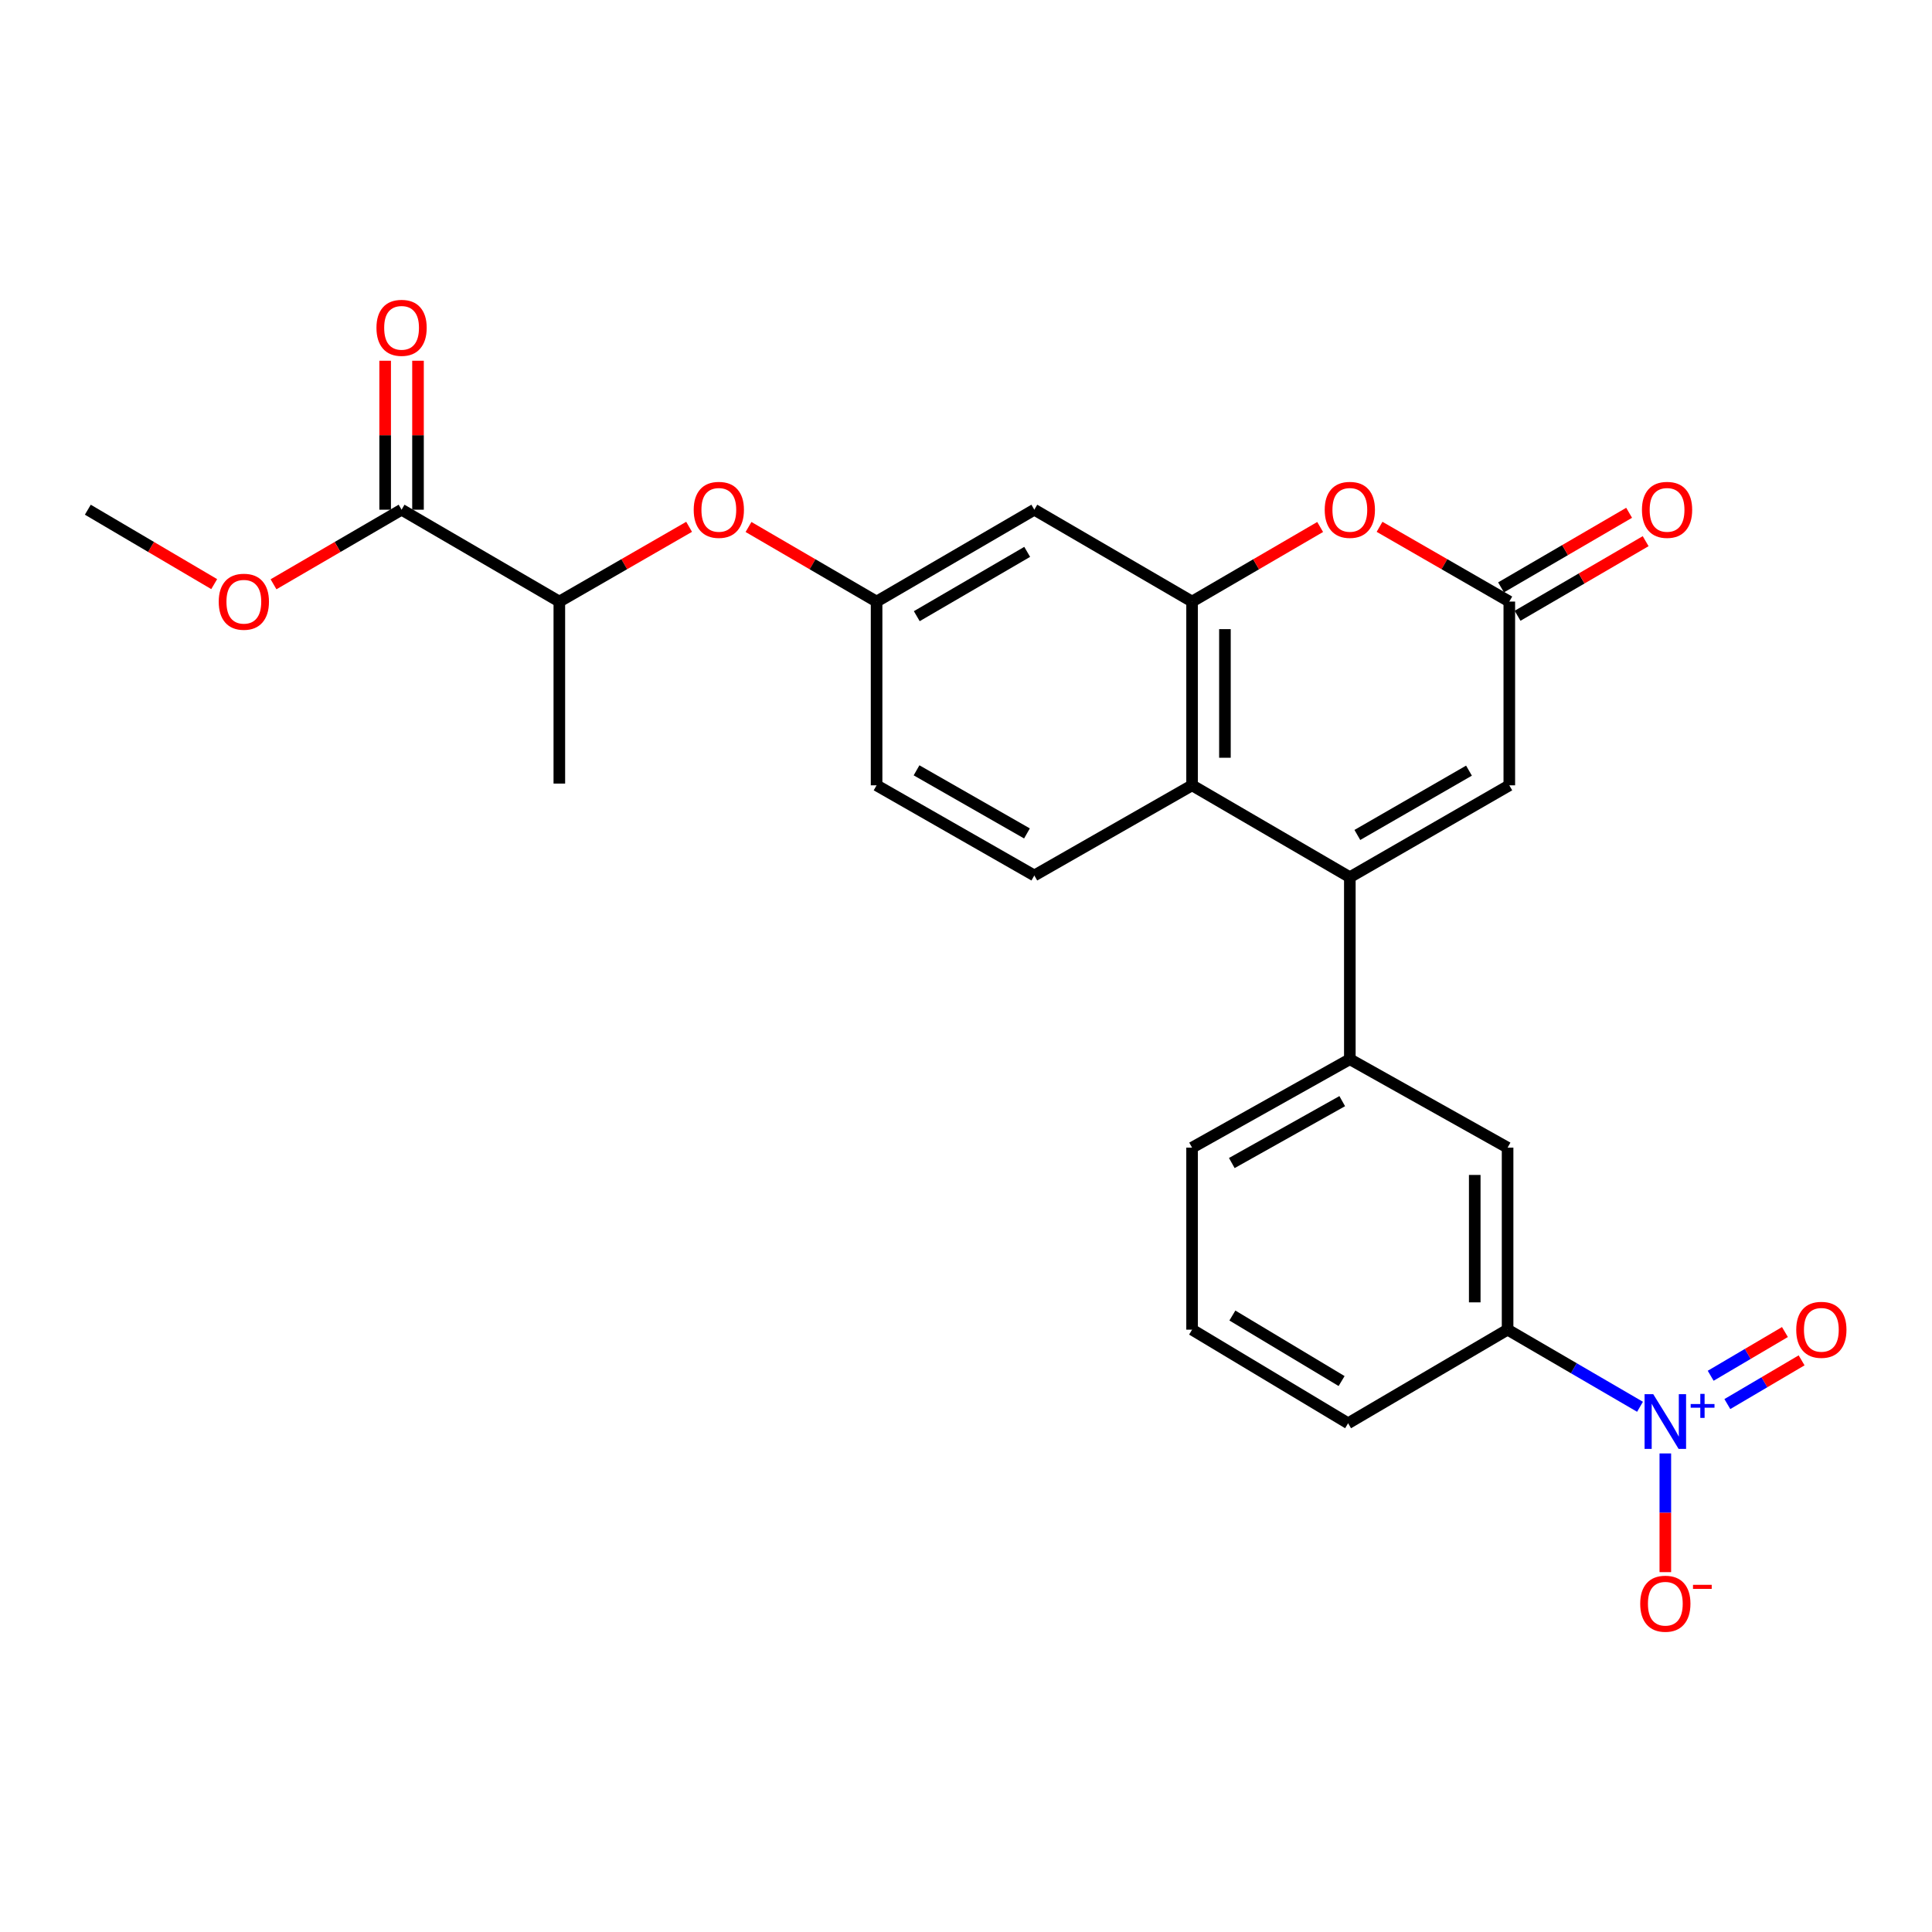 <?xml version='1.0' encoding='iso-8859-1'?>
<svg version='1.1' baseProfile='full'
              xmlns='http://www.w3.org/2000/svg'
                      xmlns:rdkit='http://www.rdkit.org/xml'
                      xmlns:xlink='http://www.w3.org/1999/xlink'
                  xml:space='preserve'
width='1000px' height='1000px' viewBox='0 0 1000 1000'>
<!-- END OF HEADER -->
<rect style='opacity:1.0;fill:#FFFFFF;stroke:none' width='1000' height='1000' x='0' y='0'> </rect>
<path class='bond-0' d='M 698.672,454.042 L 617.018,406.479' style='fill:none;fill-rule:evenodd;stroke:#000000;stroke-width:6px;stroke-linecap:butt;stroke-linejoin:miter;stroke-opacity:1' />
<path class='bond-1' d='M 698.672,454.042 L 781.215,406.479' style='fill:none;fill-rule:evenodd;stroke:#000000;stroke-width:6px;stroke-linecap:butt;stroke-linejoin:miter;stroke-opacity:1' />
<path class='bond-1' d='M 702.564,432.175 L 760.344,398.881' style='fill:none;fill-rule:evenodd;stroke:#000000;stroke-width:6px;stroke-linecap:butt;stroke-linejoin:miter;stroke-opacity:1' />
<path class='bond-2' d='M 698.672,454.042 L 698.672,548.251' style='fill:none;fill-rule:evenodd;stroke:#000000;stroke-width:6px;stroke-linecap:butt;stroke-linejoin:miter;stroke-opacity:1' />
<path class='bond-3' d='M 848.87,728.149 L 814.598,708.188' style='fill:none;fill-rule:evenodd;stroke:#0000FF;stroke-width:6px;stroke-linecap:butt;stroke-linejoin:miter;stroke-opacity:1' />
<path class='bond-3' d='M 814.598,708.188 L 780.327,688.227' style='fill:none;fill-rule:evenodd;stroke:#000000;stroke-width:6px;stroke-linecap:butt;stroke-linejoin:miter;stroke-opacity:1' />
<path class='bond-4' d='M 861.972,752.296 L 861.972,783.016' style='fill:none;fill-rule:evenodd;stroke:#0000FF;stroke-width:6px;stroke-linecap:butt;stroke-linejoin:miter;stroke-opacity:1' />
<path class='bond-4' d='M 861.972,783.016 L 861.972,813.736' style='fill:none;fill-rule:evenodd;stroke:#FF0000;stroke-width:6px;stroke-linecap:butt;stroke-linejoin:miter;stroke-opacity:1' />
<path class='bond-5' d='M 894.074,726.744 L 913.29,715.428' style='fill:none;fill-rule:evenodd;stroke:#0000FF;stroke-width:6px;stroke-linecap:butt;stroke-linejoin:miter;stroke-opacity:1' />
<path class='bond-5' d='M 913.29,715.428 L 932.506,704.113' style='fill:none;fill-rule:evenodd;stroke:#FF0000;stroke-width:6px;stroke-linecap:butt;stroke-linejoin:miter;stroke-opacity:1' />
<path class='bond-5' d='M 885.446,712.092 L 904.662,700.776' style='fill:none;fill-rule:evenodd;stroke:#0000FF;stroke-width:6px;stroke-linecap:butt;stroke-linejoin:miter;stroke-opacity:1' />
<path class='bond-5' d='M 904.662,700.776 L 923.879,689.461' style='fill:none;fill-rule:evenodd;stroke:#FF0000;stroke-width:6px;stroke-linecap:butt;stroke-linejoin:miter;stroke-opacity:1' />
<path class='bond-6' d='M 617.018,311.373 L 617.018,406.479' style='fill:none;fill-rule:evenodd;stroke:#000000;stroke-width:6px;stroke-linecap:butt;stroke-linejoin:miter;stroke-opacity:1' />
<path class='bond-6' d='M 634.021,325.639 L 634.021,392.213' style='fill:none;fill-rule:evenodd;stroke:#000000;stroke-width:6px;stroke-linecap:butt;stroke-linejoin:miter;stroke-opacity:1' />
<path class='bond-7' d='M 617.018,311.373 L 535.363,263.82' style='fill:none;fill-rule:evenodd;stroke:#000000;stroke-width:6px;stroke-linecap:butt;stroke-linejoin:miter;stroke-opacity:1' />
<path class='bond-8' d='M 617.018,311.373 L 650.164,292.07' style='fill:none;fill-rule:evenodd;stroke:#000000;stroke-width:6px;stroke-linecap:butt;stroke-linejoin:miter;stroke-opacity:1' />
<path class='bond-8' d='M 650.164,292.07 L 683.31,272.766' style='fill:none;fill-rule:evenodd;stroke:#FF0000;stroke-width:6px;stroke-linecap:butt;stroke-linejoin:miter;stroke-opacity:1' />
<path class='bond-9' d='M 617.018,406.479 L 535.363,453.144' style='fill:none;fill-rule:evenodd;stroke:#000000;stroke-width:6px;stroke-linecap:butt;stroke-linejoin:miter;stroke-opacity:1' />
<path class='bond-10' d='M 714.054,272.681 L 747.634,292.027' style='fill:none;fill-rule:evenodd;stroke:#FF0000;stroke-width:6px;stroke-linecap:butt;stroke-linejoin:miter;stroke-opacity:1' />
<path class='bond-10' d='M 747.634,292.027 L 781.215,311.373' style='fill:none;fill-rule:evenodd;stroke:#000000;stroke-width:6px;stroke-linecap:butt;stroke-linejoin:miter;stroke-opacity:1' />
<path class='bond-11' d='M 781.215,311.373 L 781.215,406.479' style='fill:none;fill-rule:evenodd;stroke:#000000;stroke-width:6px;stroke-linecap:butt;stroke-linejoin:miter;stroke-opacity:1' />
<path class='bond-12' d='M 785.493,318.72 L 818.64,299.416' style='fill:none;fill-rule:evenodd;stroke:#000000;stroke-width:6px;stroke-linecap:butt;stroke-linejoin:miter;stroke-opacity:1' />
<path class='bond-12' d='M 818.64,299.416 L 851.786,280.113' style='fill:none;fill-rule:evenodd;stroke:#FF0000;stroke-width:6px;stroke-linecap:butt;stroke-linejoin:miter;stroke-opacity:1' />
<path class='bond-12' d='M 776.936,304.026 L 810.083,284.723' style='fill:none;fill-rule:evenodd;stroke:#000000;stroke-width:6px;stroke-linecap:butt;stroke-linejoin:miter;stroke-opacity:1' />
<path class='bond-12' d='M 810.083,284.723 L 843.229,265.42' style='fill:none;fill-rule:evenodd;stroke:#FF0000;stroke-width:6px;stroke-linecap:butt;stroke-linejoin:miter;stroke-opacity:1' />
<path class='bond-13' d='M 698.672,548.251 L 780.327,594.018' style='fill:none;fill-rule:evenodd;stroke:#000000;stroke-width:6px;stroke-linecap:butt;stroke-linejoin:miter;stroke-opacity:1' />
<path class='bond-14' d='M 698.672,548.251 L 617.018,594.018' style='fill:none;fill-rule:evenodd;stroke:#000000;stroke-width:6px;stroke-linecap:butt;stroke-linejoin:miter;stroke-opacity:1' />
<path class='bond-14' d='M 694.738,569.948 L 637.58,601.986' style='fill:none;fill-rule:evenodd;stroke:#000000;stroke-width:6px;stroke-linecap:butt;stroke-linejoin:miter;stroke-opacity:1' />
<path class='bond-15' d='M 780.327,688.227 L 780.327,594.018' style='fill:none;fill-rule:evenodd;stroke:#000000;stroke-width:6px;stroke-linecap:butt;stroke-linejoin:miter;stroke-opacity:1' />
<path class='bond-15' d='M 763.323,674.096 L 763.323,608.15' style='fill:none;fill-rule:evenodd;stroke:#000000;stroke-width:6px;stroke-linecap:butt;stroke-linejoin:miter;stroke-opacity:1' />
<path class='bond-16' d='M 780.327,688.227 L 697.775,736.678' style='fill:none;fill-rule:evenodd;stroke:#000000;stroke-width:6px;stroke-linecap:butt;stroke-linejoin:miter;stroke-opacity:1' />
<path class='bond-17' d='M 535.363,263.82 L 453.718,311.373' style='fill:none;fill-rule:evenodd;stroke:#000000;stroke-width:6px;stroke-linecap:butt;stroke-linejoin:miter;stroke-opacity:1' />
<path class='bond-17' d='M 531.674,285.646 L 474.523,318.933' style='fill:none;fill-rule:evenodd;stroke:#000000;stroke-width:6px;stroke-linecap:butt;stroke-linejoin:miter;stroke-opacity:1' />
<path class='bond-18' d='M 207.857,263.82 L 289.511,311.373' style='fill:none;fill-rule:evenodd;stroke:#000000;stroke-width:6px;stroke-linecap:butt;stroke-linejoin:miter;stroke-opacity:1' />
<path class='bond-19' d='M 216.359,263.82 L 216.359,225.268' style='fill:none;fill-rule:evenodd;stroke:#000000;stroke-width:6px;stroke-linecap:butt;stroke-linejoin:miter;stroke-opacity:1' />
<path class='bond-19' d='M 216.359,225.268 L 216.359,186.717' style='fill:none;fill-rule:evenodd;stroke:#FF0000;stroke-width:6px;stroke-linecap:butt;stroke-linejoin:miter;stroke-opacity:1' />
<path class='bond-19' d='M 199.355,263.82 L 199.355,225.268' style='fill:none;fill-rule:evenodd;stroke:#000000;stroke-width:6px;stroke-linecap:butt;stroke-linejoin:miter;stroke-opacity:1' />
<path class='bond-19' d='M 199.355,225.268 L 199.355,186.717' style='fill:none;fill-rule:evenodd;stroke:#FF0000;stroke-width:6px;stroke-linecap:butt;stroke-linejoin:miter;stroke-opacity:1' />
<path class='bond-20' d='M 207.857,263.82 L 174.715,283.123' style='fill:none;fill-rule:evenodd;stroke:#000000;stroke-width:6px;stroke-linecap:butt;stroke-linejoin:miter;stroke-opacity:1' />
<path class='bond-20' d='M 174.715,283.123 L 141.574,302.425' style='fill:none;fill-rule:evenodd;stroke:#FF0000;stroke-width:6px;stroke-linecap:butt;stroke-linejoin:miter;stroke-opacity:1' />
<path class='bond-21' d='M 535.363,453.144 L 453.718,406.479' style='fill:none;fill-rule:evenodd;stroke:#000000;stroke-width:6px;stroke-linecap:butt;stroke-linejoin:miter;stroke-opacity:1' />
<path class='bond-21' d='M 531.554,431.382 L 474.402,398.717' style='fill:none;fill-rule:evenodd;stroke:#000000;stroke-width:6px;stroke-linecap:butt;stroke-linejoin:miter;stroke-opacity:1' />
<path class='bond-22' d='M 387.426,272.766 L 420.572,292.07' style='fill:none;fill-rule:evenodd;stroke:#FF0000;stroke-width:6px;stroke-linecap:butt;stroke-linejoin:miter;stroke-opacity:1' />
<path class='bond-22' d='M 420.572,292.07 L 453.718,311.373' style='fill:none;fill-rule:evenodd;stroke:#000000;stroke-width:6px;stroke-linecap:butt;stroke-linejoin:miter;stroke-opacity:1' />
<path class='bond-23' d='M 356.682,272.68 L 323.097,292.027' style='fill:none;fill-rule:evenodd;stroke:#FF0000;stroke-width:6px;stroke-linecap:butt;stroke-linejoin:miter;stroke-opacity:1' />
<path class='bond-23' d='M 323.097,292.027 L 289.511,311.373' style='fill:none;fill-rule:evenodd;stroke:#000000;stroke-width:6px;stroke-linecap:butt;stroke-linejoin:miter;stroke-opacity:1' />
<path class='bond-24' d='M 289.511,311.373 L 289.511,405.582' style='fill:none;fill-rule:evenodd;stroke:#000000;stroke-width:6px;stroke-linecap:butt;stroke-linejoin:miter;stroke-opacity:1' />
<path class='bond-25' d='M 453.718,311.373 L 453.718,406.479' style='fill:none;fill-rule:evenodd;stroke:#000000;stroke-width:6px;stroke-linecap:butt;stroke-linejoin:miter;stroke-opacity:1' />
<path class='bond-26' d='M 110.869,302.338 L 78.162,283.079' style='fill:none;fill-rule:evenodd;stroke:#FF0000;stroke-width:6px;stroke-linecap:butt;stroke-linejoin:miter;stroke-opacity:1' />
<path class='bond-26' d='M 78.162,283.079 L 45.455,263.82' style='fill:none;fill-rule:evenodd;stroke:#000000;stroke-width:6px;stroke-linecap:butt;stroke-linejoin:miter;stroke-opacity:1' />
<path class='bond-27' d='M 617.018,594.018 L 617.018,688.227' style='fill:none;fill-rule:evenodd;stroke:#000000;stroke-width:6px;stroke-linecap:butt;stroke-linejoin:miter;stroke-opacity:1' />
<path class='bond-28' d='M 697.775,736.678 L 617.018,688.227' style='fill:none;fill-rule:evenodd;stroke:#000000;stroke-width:6px;stroke-linecap:butt;stroke-linejoin:miter;stroke-opacity:1' />
<path class='bond-28' d='M 694.409,714.829 L 637.879,680.914' style='fill:none;fill-rule:evenodd;stroke:#000000;stroke-width:6px;stroke-linecap:butt;stroke-linejoin:miter;stroke-opacity:1' />
<path  class='atom-1' d='M 855.712 721.62
L 864.992 736.62
Q 865.912 738.1, 867.392 740.78
Q 868.872 743.46, 868.952 743.62
L 868.952 721.62
L 872.712 721.62
L 872.712 749.94
L 868.832 749.94
L 858.872 733.54
Q 857.712 731.62, 856.472 729.42
Q 855.272 727.22, 854.912 726.54
L 854.912 749.94
L 851.232 749.94
L 851.232 721.62
L 855.712 721.62
' fill='#0000FF'/>
<path  class='atom-1' d='M 875.088 726.725
L 880.078 726.725
L 880.078 721.471
L 882.295 721.471
L 882.295 726.725
L 887.417 726.725
L 887.417 728.626
L 882.295 728.626
L 882.295 733.906
L 880.078 733.906
L 880.078 728.626
L 875.088 728.626
L 875.088 726.725
' fill='#0000FF'/>
<path  class='atom-4' d='M 685.672 263.9
Q 685.672 257.1, 689.032 253.3
Q 692.392 249.5, 698.672 249.5
Q 704.952 249.5, 708.312 253.3
Q 711.672 257.1, 711.672 263.9
Q 711.672 270.78, 708.272 274.7
Q 704.872 278.58, 698.672 278.58
Q 692.432 278.58, 689.032 274.7
Q 685.672 270.82, 685.672 263.9
M 698.672 275.38
Q 702.992 275.38, 705.312 272.5
Q 707.672 269.58, 707.672 263.9
Q 707.672 258.34, 705.312 255.54
Q 702.992 252.7, 698.672 252.7
Q 694.352 252.7, 691.992 255.5
Q 689.672 258.3, 689.672 263.9
Q 689.672 269.62, 691.992 272.5
Q 694.352 275.38, 698.672 275.38
' fill='#FF0000'/>
<path  class='atom-13' d='M 848.972 830.079
Q 848.972 823.279, 852.332 819.479
Q 855.692 815.679, 861.972 815.679
Q 868.252 815.679, 871.612 819.479
Q 874.972 823.279, 874.972 830.079
Q 874.972 836.959, 871.572 840.879
Q 868.172 844.759, 861.972 844.759
Q 855.732 844.759, 852.332 840.879
Q 848.972 836.999, 848.972 830.079
M 861.972 841.559
Q 866.292 841.559, 868.612 838.679
Q 870.972 835.759, 870.972 830.079
Q 870.972 824.519, 868.612 821.719
Q 866.292 818.879, 861.972 818.879
Q 857.652 818.879, 855.292 821.679
Q 852.972 824.479, 852.972 830.079
Q 852.972 835.799, 855.292 838.679
Q 857.652 841.559, 861.972 841.559
' fill='#FF0000'/>
<path  class='atom-13' d='M 876.292 820.301
L 885.981 820.301
L 885.981 822.413
L 876.292 822.413
L 876.292 820.301
' fill='#FF0000'/>
<path  class='atom-14' d='M 359.063 263.9
Q 359.063 257.1, 362.423 253.3
Q 365.783 249.5, 372.063 249.5
Q 378.343 249.5, 381.703 253.3
Q 385.063 257.1, 385.063 263.9
Q 385.063 270.78, 381.663 274.7
Q 378.263 278.58, 372.063 278.58
Q 365.823 278.58, 362.423 274.7
Q 359.063 270.82, 359.063 263.9
M 372.063 275.38
Q 376.383 275.38, 378.703 272.5
Q 381.063 269.58, 381.063 263.9
Q 381.063 258.34, 378.703 255.54
Q 376.383 252.7, 372.063 252.7
Q 367.743 252.7, 365.383 255.5
Q 363.063 258.3, 363.063 263.9
Q 363.063 269.62, 365.383 272.5
Q 367.743 275.38, 372.063 275.38
' fill='#FF0000'/>
<path  class='atom-15' d='M 929.729 688.307
Q 929.729 681.507, 933.089 677.707
Q 936.449 673.907, 942.729 673.907
Q 949.009 673.907, 952.369 677.707
Q 955.729 681.507, 955.729 688.307
Q 955.729 695.187, 952.329 699.107
Q 948.929 702.987, 942.729 702.987
Q 936.489 702.987, 933.089 699.107
Q 929.729 695.227, 929.729 688.307
M 942.729 699.787
Q 947.049 699.787, 949.369 696.907
Q 951.729 693.987, 951.729 688.307
Q 951.729 682.747, 949.369 679.947
Q 947.049 677.107, 942.729 677.107
Q 938.409 677.107, 936.049 679.907
Q 933.729 682.707, 933.729 688.307
Q 933.729 694.027, 936.049 696.907
Q 938.409 699.787, 942.729 699.787
' fill='#FF0000'/>
<path  class='atom-18' d='M 849.869 263.9
Q 849.869 257.1, 853.229 253.3
Q 856.589 249.5, 862.869 249.5
Q 869.149 249.5, 872.509 253.3
Q 875.869 257.1, 875.869 263.9
Q 875.869 270.78, 872.469 274.7
Q 869.069 278.58, 862.869 278.58
Q 856.629 278.58, 853.229 274.7
Q 849.869 270.82, 849.869 263.9
M 862.869 275.38
Q 867.189 275.38, 869.509 272.5
Q 871.869 269.58, 871.869 263.9
Q 871.869 258.34, 869.509 255.54
Q 867.189 252.7, 862.869 252.7
Q 858.549 252.7, 856.189 255.5
Q 853.869 258.3, 853.869 263.9
Q 853.869 269.62, 856.189 272.5
Q 858.549 275.38, 862.869 275.38
' fill='#FF0000'/>
<path  class='atom-19' d='M 194.857 169.682
Q 194.857 162.882, 198.217 159.082
Q 201.577 155.282, 207.857 155.282
Q 214.137 155.282, 217.497 159.082
Q 220.857 162.882, 220.857 169.682
Q 220.857 176.562, 217.457 180.482
Q 214.057 184.362, 207.857 184.362
Q 201.617 184.362, 198.217 180.482
Q 194.857 176.602, 194.857 169.682
M 207.857 181.162
Q 212.177 181.162, 214.497 178.282
Q 216.857 175.362, 216.857 169.682
Q 216.857 164.122, 214.497 161.322
Q 212.177 158.482, 207.857 158.482
Q 203.537 158.482, 201.177 161.282
Q 198.857 164.082, 198.857 169.682
Q 198.857 175.402, 201.177 178.282
Q 203.537 181.162, 207.857 181.162
' fill='#FF0000'/>
<path  class='atom-21' d='M 113.212 311.453
Q 113.212 304.653, 116.572 300.853
Q 119.932 297.053, 126.212 297.053
Q 132.492 297.053, 135.852 300.853
Q 139.212 304.653, 139.212 311.453
Q 139.212 318.333, 135.812 322.253
Q 132.412 326.133, 126.212 326.133
Q 119.972 326.133, 116.572 322.253
Q 113.212 318.373, 113.212 311.453
M 126.212 322.933
Q 130.532 322.933, 132.852 320.053
Q 135.212 317.133, 135.212 311.453
Q 135.212 305.893, 132.852 303.093
Q 130.532 300.253, 126.212 300.253
Q 121.892 300.253, 119.532 303.053
Q 117.212 305.853, 117.212 311.453
Q 117.212 317.173, 119.532 320.053
Q 121.892 322.933, 126.212 322.933
' fill='#FF0000'/>
</svg>
